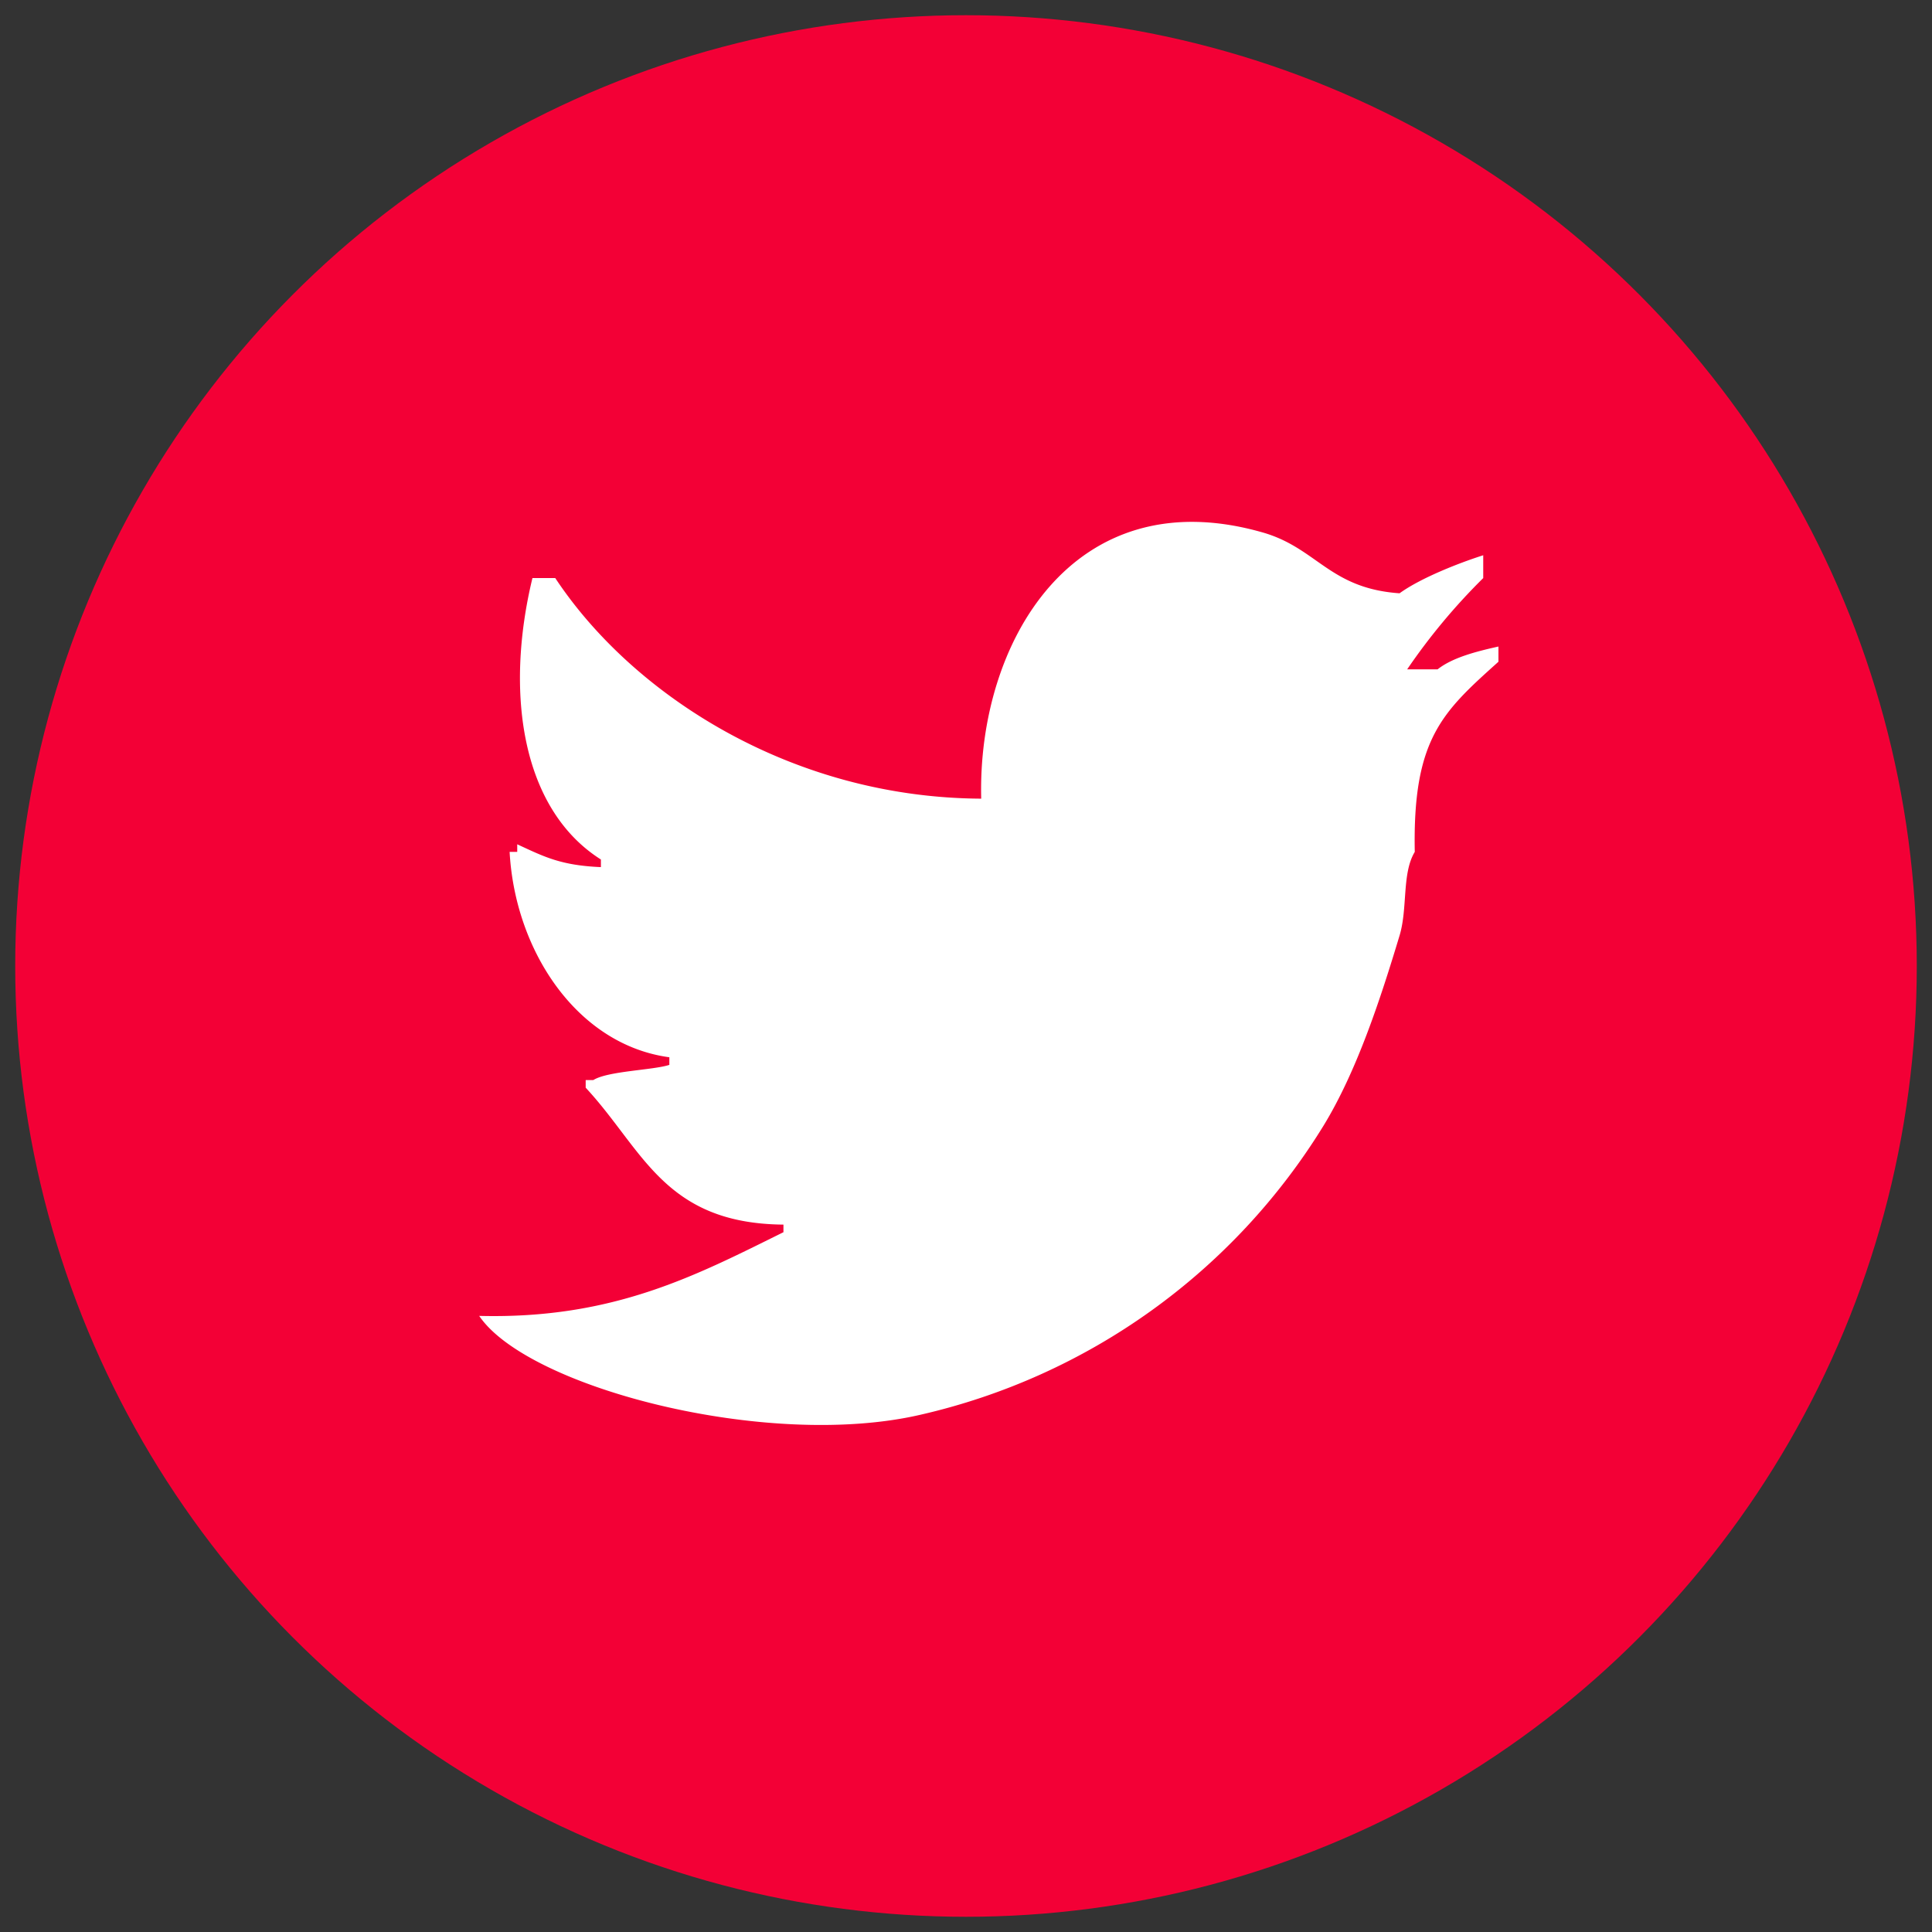 <svg xmlns="http://www.w3.org/2000/svg" width="254" height="254" viewBox="0 0 254 254">
  <rect x="0" y="0" width="254" height="254" fill="#333333" stroke="none"/>
  <defs>
    <style>
      .cls-1 {
        fill: #f30036;
      }

      .cls-2 {
        fill: #fff;
        fill-rule: evenodd;
      }
    </style>
  </defs>
  <circle class="cls-1" cx="127" cy="127" r="125"/>
  <path id="Color_Fill_1" data-name="Color Fill 1" class="cls-2" d="M129,105c-0.512-20.513,12.111-42.131,37-35,7.17,2.054,8.765,7.356,18,8,2.769-2.007,7.813-3.987,11-5v3a80.935,80.935,0,0,0-10,12h4c1.964-1.562,5.154-2.367,8-3v2c-7.352,6.608-11.292,10.1-11,25-1.711,2.819-.912,7.391-2,11-2.538,8.42-5.623,17.84-10,25a84.239,84.239,0,0,1-53,38c-20.157,4.659-51.643-3.585-58-13,17.666,0.452,28.556-5.349,40-11v-1c-15.73-.138-18.471-9.911-26-18v-1h1c1.9-1.2,7.861-1.3,10-2v-1c-12.112-1.638-20.289-13.963-21-27h1v-1c3.513,1.621,5.7,2.778,11,3v-1c-10.489-6.65-12.633-22.005-9-37h3C83.161,91.341,104,104.87,129,105Z"/>
</svg>
